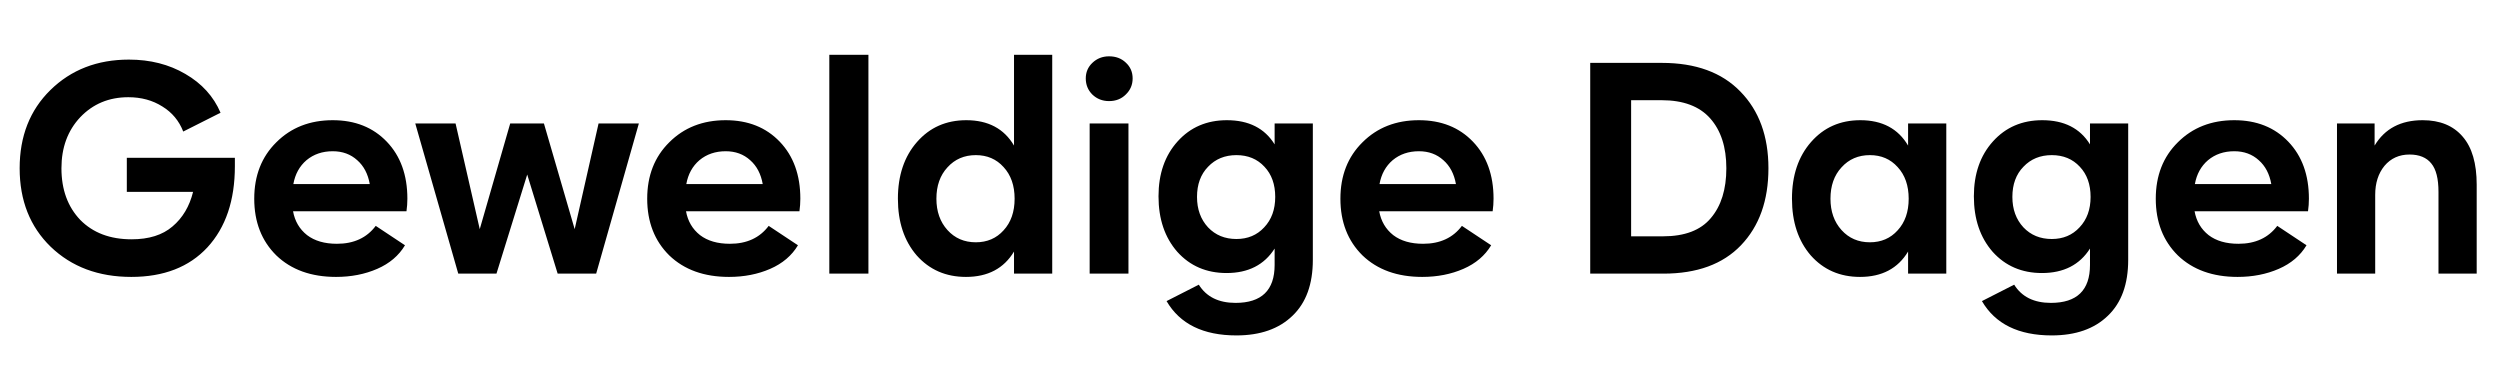 <svg width="201" height="31" viewBox="0 0 201 31" fill="none" xmlns="http://www.w3.org/2000/svg">
<g clip-path="url(#clip0_291_38)">
<path d="M10.196 15.424V12.688H18.884V13.36C18.884 16.112 18.148 18.288 16.676 19.888C15.204 21.472 13.164 22.264 10.556 22.264C7.916 22.264 5.756 21.456 4.076 19.84C2.412 18.224 1.58 16.12 1.58 13.528C1.58 10.952 2.404 8.856 4.052 7.24C5.716 5.608 7.82 4.792 10.364 4.792C12.076 4.792 13.588 5.176 14.9 5.944C16.228 6.712 17.172 7.752 17.732 9.064L14.732 10.576C14.396 9.712 13.836 9.04 13.052 8.56C12.268 8.064 11.356 7.816 10.316 7.816C8.764 7.816 7.476 8.352 6.452 9.424C5.444 10.496 4.94 11.864 4.94 13.528C4.94 15.24 5.444 16.624 6.452 17.68C7.476 18.72 8.852 19.24 10.58 19.24C11.972 19.24 13.068 18.896 13.868 18.208C14.684 17.52 15.236 16.592 15.524 15.424H10.196ZM32.753 15.976C32.753 16.312 32.729 16.648 32.681 16.984H23.561C23.705 17.784 24.081 18.424 24.689 18.904C25.297 19.368 26.097 19.6 27.089 19.6C28.449 19.6 29.489 19.12 30.209 18.16L32.561 19.72C32.065 20.552 31.321 21.184 30.329 21.616C29.337 22.048 28.233 22.264 27.017 22.264C25.017 22.264 23.417 21.688 22.217 20.536C21.033 19.368 20.441 17.848 20.441 15.976C20.441 14.12 21.033 12.608 22.217 11.44C23.401 10.256 24.913 9.664 26.753 9.664C28.545 9.664 29.993 10.24 31.097 11.392C32.201 12.544 32.753 14.072 32.753 15.976ZM26.753 12.16C25.921 12.16 25.217 12.4 24.641 12.88C24.081 13.36 23.729 14 23.585 14.8H29.729C29.585 13.984 29.249 13.344 28.721 12.88C28.193 12.4 27.537 12.16 26.753 12.16ZM46.204 18.424L48.124 9.928H51.364L47.932 22H44.836L42.388 14.032L39.916 22H36.844L33.388 9.928H36.628L38.572 18.424L41.02 9.928H43.732L46.204 18.424ZM64.347 15.976C64.347 16.312 64.323 16.648 64.275 16.984H55.155C55.299 17.784 55.675 18.424 56.283 18.904C56.891 19.368 57.691 19.6 58.683 19.6C60.043 19.6 61.083 19.12 61.803 18.16L64.155 19.72C63.659 20.552 62.915 21.184 61.923 21.616C60.931 22.048 59.827 22.264 58.611 22.264C56.611 22.264 55.011 21.688 53.811 20.536C52.627 19.368 52.035 17.848 52.035 15.976C52.035 14.12 52.627 12.608 53.811 11.44C54.995 10.256 56.507 9.664 58.347 9.664C60.139 9.664 61.587 10.24 62.691 11.392C63.795 12.544 64.347 14.072 64.347 15.976ZM58.347 12.16C57.515 12.16 56.811 12.4 56.235 12.88C55.675 13.36 55.323 14 55.179 14.8H61.323C61.179 13.984 60.843 13.344 60.315 12.88C59.787 12.4 59.131 12.16 58.347 12.16ZM69.821 22H66.677V4.408H69.821V22ZM77.663 22.264C76.047 22.264 74.727 21.688 73.703 20.536C72.695 19.368 72.191 17.848 72.191 15.976C72.191 14.104 72.703 12.584 73.727 11.416C74.751 10.248 76.071 9.664 77.687 9.664C79.447 9.664 80.727 10.344 81.527 11.704V4.408H84.599V22H81.527V20.224C80.711 21.584 79.423 22.264 77.663 22.264ZM78.455 19.48C79.367 19.48 80.111 19.16 80.687 18.52C81.279 17.88 81.575 17.032 81.575 15.976C81.575 14.92 81.279 14.072 80.687 13.432C80.111 12.792 79.367 12.472 78.455 12.472C77.527 12.472 76.767 12.8 76.175 13.456C75.583 14.096 75.287 14.936 75.287 15.976C75.287 17 75.583 17.84 76.175 18.496C76.767 19.152 77.527 19.48 78.455 19.48ZM89.168 8.128C88.64 8.128 88.192 7.952 87.824 7.6C87.472 7.248 87.296 6.816 87.296 6.304C87.296 5.808 87.472 5.392 87.824 5.056C88.192 4.704 88.64 4.528 89.168 4.528C89.712 4.528 90.16 4.696 90.512 5.032C90.88 5.368 91.064 5.792 91.064 6.304C91.064 6.816 90.88 7.248 90.512 7.6C90.16 7.952 89.712 8.128 89.168 8.128ZM90.728 22H87.608V9.928H90.728V22ZM99.408 26.968C96.736 26.968 94.864 26.048 93.792 24.208L96.384 22.888C96.992 23.864 97.976 24.352 99.336 24.352C101.432 24.352 102.48 23.336 102.48 21.304V19.984C101.648 21.296 100.36 21.952 98.616 21.952C97 21.952 95.68 21.384 94.656 20.248C93.648 19.096 93.144 17.608 93.144 15.784C93.144 13.976 93.656 12.504 94.68 11.368C95.704 10.232 97.024 9.664 98.64 9.664C100.4 9.664 101.68 10.312 102.48 11.608V9.928H105.552V20.896C105.552 22.848 105.008 24.344 103.92 25.384C102.832 26.44 101.328 26.968 99.408 26.968ZM99.408 19.216C100.32 19.216 101.064 18.904 101.64 18.28C102.232 17.656 102.528 16.84 102.528 15.832C102.528 14.824 102.24 14.016 101.664 13.408C101.088 12.784 100.336 12.472 99.408 12.472C98.48 12.472 97.72 12.784 97.128 13.408C96.536 14.016 96.24 14.824 96.24 15.832C96.24 16.824 96.536 17.64 97.128 18.28C97.72 18.904 98.48 19.216 99.408 19.216ZM120.081 15.976C120.081 16.312 120.057 16.648 120.009 16.984H110.889C111.033 17.784 111.409 18.424 112.017 18.904C112.625 19.368 113.425 19.6 114.417 19.6C115.777 19.6 116.817 19.12 117.537 18.16L119.889 19.72C119.393 20.552 118.649 21.184 117.657 21.616C116.665 22.048 115.561 22.264 114.345 22.264C112.345 22.264 110.745 21.688 109.545 20.536C108.361 19.368 107.769 17.848 107.769 15.976C107.769 14.12 108.361 12.608 109.545 11.44C110.729 10.256 112.241 9.664 114.081 9.664C115.873 9.664 117.321 10.24 118.425 11.392C119.529 12.544 120.081 14.072 120.081 15.976ZM114.081 12.16C113.249 12.16 112.545 12.4 111.969 12.88C111.409 13.36 111.057 14 110.913 14.8H117.057C116.913 13.984 116.577 13.344 116.049 12.88C115.521 12.4 114.865 12.16 114.081 12.16ZM133.734 22H127.854V5.056H133.614C136.334 5.056 138.438 5.824 139.926 7.36C141.43 8.896 142.182 10.952 142.182 13.528C142.182 16.12 141.446 18.184 139.974 19.72C138.518 21.24 136.438 22 133.734 22ZM131.142 8.056V19H133.71C135.454 19 136.734 18.512 137.55 17.536C138.382 16.56 138.798 15.224 138.798 13.528C138.798 11.832 138.366 10.496 137.502 9.52C136.638 8.544 135.334 8.056 133.59 8.056H131.142ZM149.546 22.264C147.93 22.264 146.61 21.688 145.586 20.536C144.578 19.368 144.074 17.848 144.074 15.976C144.074 14.104 144.586 12.584 145.61 11.416C146.634 10.248 147.954 9.664 149.57 9.664C151.33 9.664 152.61 10.344 153.41 11.704V9.928H156.482V22H153.41V20.224C152.594 21.584 151.306 22.264 149.546 22.264ZM150.338 19.48C151.25 19.48 151.994 19.16 152.57 18.52C153.162 17.88 153.458 17.032 153.458 15.976C153.458 14.92 153.162 14.072 152.57 13.432C151.994 12.792 151.25 12.472 150.338 12.472C149.41 12.472 148.65 12.8 148.058 13.456C147.466 14.096 147.17 14.936 147.17 15.976C147.17 17 147.466 17.84 148.058 18.496C148.65 19.152 149.41 19.48 150.338 19.48ZM164.963 26.968C162.291 26.968 160.419 26.048 159.347 24.208L161.939 22.888C162.547 23.864 163.531 24.352 164.891 24.352C166.987 24.352 168.035 23.336 168.035 21.304V19.984C167.203 21.296 165.915 21.952 164.171 21.952C162.555 21.952 161.235 21.384 160.211 20.248C159.203 19.096 158.699 17.608 158.699 15.784C158.699 13.976 159.211 12.504 160.235 11.368C161.259 10.232 162.579 9.664 164.195 9.664C165.955 9.664 167.235 10.312 168.035 11.608V9.928H171.107V20.896C171.107 22.848 170.563 24.344 169.475 25.384C168.387 26.44 166.883 26.968 164.963 26.968ZM164.963 19.216C165.875 19.216 166.619 18.904 167.195 18.28C167.787 17.656 168.083 16.84 168.083 15.832C168.083 14.824 167.795 14.016 167.219 13.408C166.643 12.784 165.891 12.472 164.963 12.472C164.035 12.472 163.275 12.784 162.683 13.408C162.091 14.016 161.795 14.824 161.795 15.832C161.795 16.824 162.091 17.64 162.683 18.28C163.275 18.904 164.035 19.216 164.963 19.216ZM185.636 15.976C185.636 16.312 185.612 16.648 185.564 16.984H176.444C176.588 17.784 176.964 18.424 177.572 18.904C178.18 19.368 178.98 19.6 179.972 19.6C181.332 19.6 182.372 19.12 183.092 18.16L185.444 19.72C184.948 20.552 184.204 21.184 183.212 21.616C182.22 22.048 181.116 22.264 179.9 22.264C177.9 22.264 176.3 21.688 175.1 20.536C173.916 19.368 173.324 17.848 173.324 15.976C173.324 14.12 173.916 12.608 175.1 11.44C176.284 10.256 177.796 9.664 179.636 9.664C181.428 9.664 182.876 10.24 183.98 11.392C185.084 12.544 185.636 14.072 185.636 15.976ZM179.636 12.16C178.804 12.16 178.1 12.4 177.524 12.88C176.964 13.36 176.612 14 176.468 14.8H182.612C182.468 13.984 182.132 13.344 181.604 12.88C181.076 12.4 180.42 12.16 179.636 12.16ZM190.966 22H187.894V9.928H190.918V11.704C191.734 10.344 193.022 9.664 194.782 9.664C196.174 9.664 197.246 10.104 197.998 10.984C198.75 11.848 199.126 13.136 199.126 14.848V22H196.054V15.424C196.054 14.368 195.862 13.608 195.478 13.144C195.094 12.664 194.51 12.424 193.726 12.424C192.894 12.424 192.222 12.728 191.71 13.336C191.214 13.944 190.966 14.72 190.966 15.664V22Z" fill="black"/>
</g>
<defs>
<clipPath id="clip0_291_38">
<rect width="200" height="31" fill="white" transform="translate(0.5)"/>
</clipPath>
</defs>
</svg>
